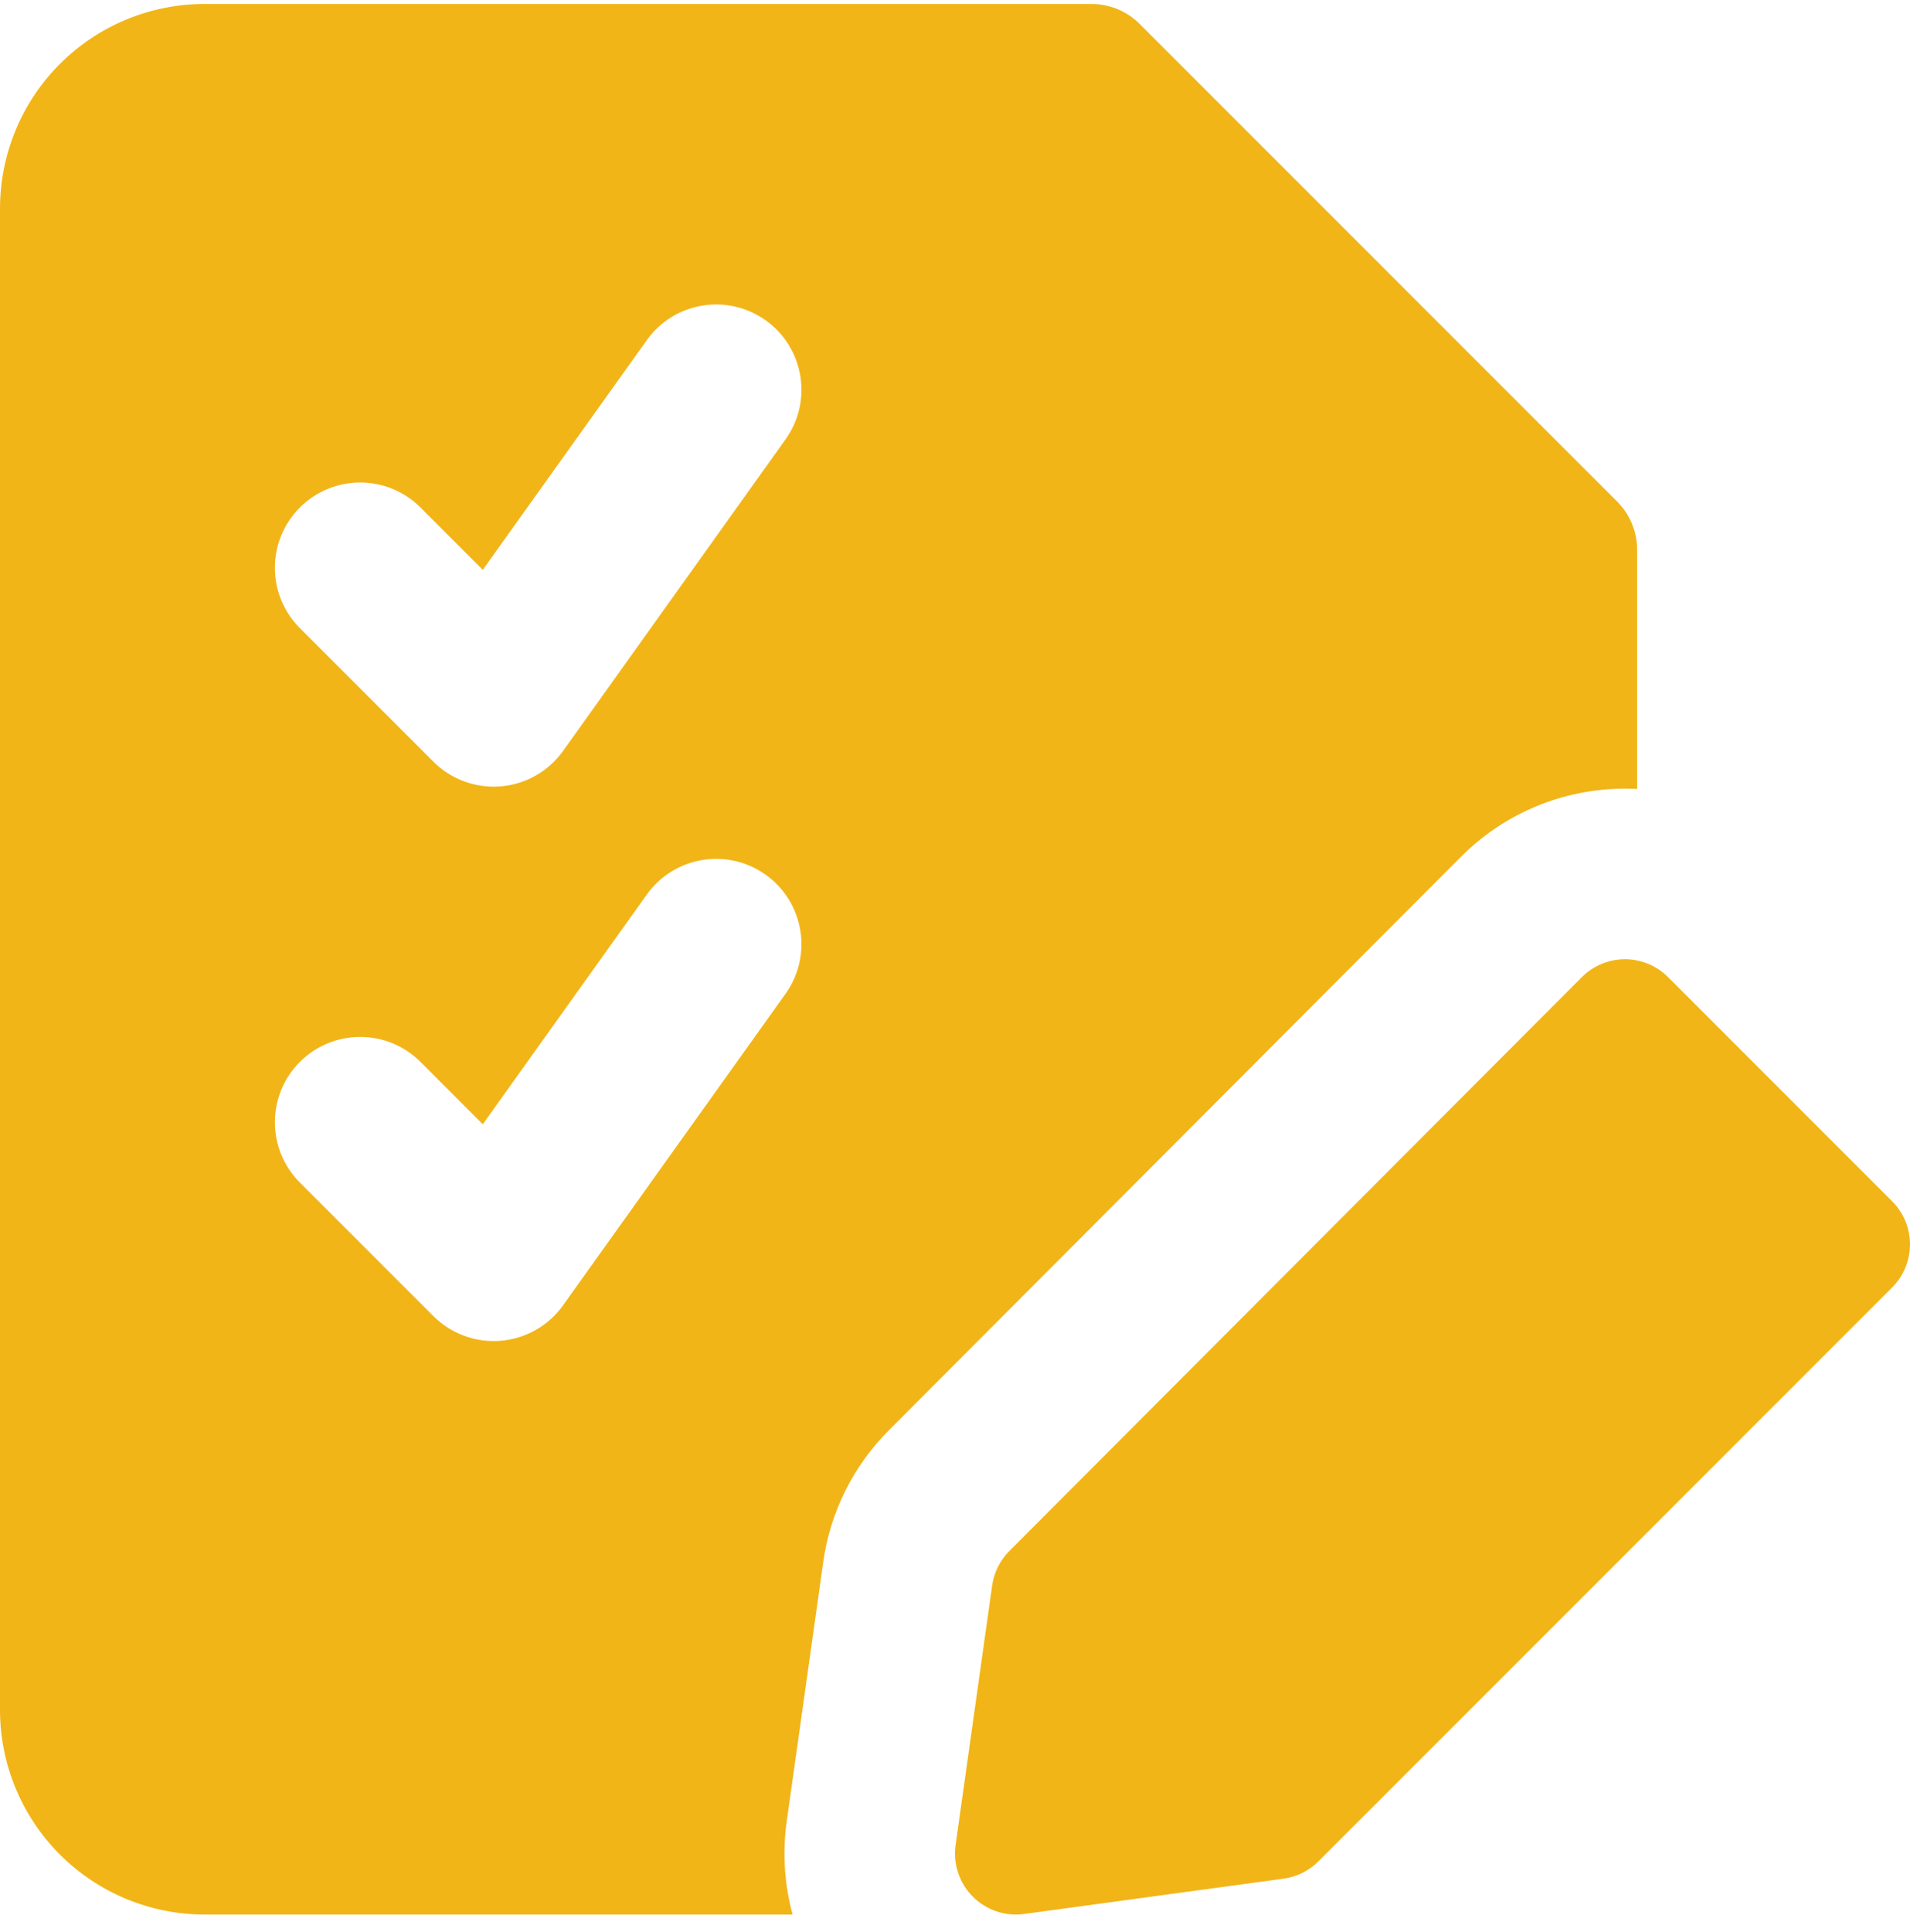 <svg width="90" height="91" viewBox="0 0 90 91" fill="none" xmlns="http://www.w3.org/2000/svg">
<g clip-path="url(#clip0_1554_1809)">
<path fill-rule="evenodd" clip-rule="evenodd" d="M9.643 0.186C7.085 0.186 4.633 1.201 2.824 3.01C1.016 4.818 0 7.271 0 9.828V80.543C0 83.1 1.016 85.553 2.824 87.362C4.633 89.17 7.085 90.186 9.643 90.186H37.349C36.964 88.774 36.862 87.282 37.071 85.795L38.793 73.569C39.123 71.229 40.203 69.059 41.872 67.387L68.849 40.352C70.894 38.303 73.669 37.151 76.563 37.15C76.757 37.15 76.95 37.155 77.143 37.165V25.9C77.143 25.047 76.804 24.23 76.202 23.627L53.701 1.127C53.099 0.524 52.281 0.186 51.429 0.186H9.643ZM37.016 20.695C38.305 18.89 37.887 16.38 36.081 15.091C34.276 13.801 31.766 14.219 30.477 16.025L22.749 26.843L19.813 23.906C18.244 22.337 15.7 22.337 14.13 23.906C12.561 25.475 12.561 28.019 14.13 29.588L20.421 35.879C21.256 36.714 22.416 37.139 23.593 37.042C24.77 36.945 25.845 36.334 26.531 35.373L37.016 20.695ZM36.081 41.207C37.887 42.496 38.305 45.006 37.016 46.812L26.531 61.489C25.845 62.45 24.77 63.061 23.593 63.158C22.416 63.255 21.256 62.83 20.421 61.995L14.13 55.705C12.561 54.135 12.561 51.591 14.13 50.022C15.7 48.453 18.244 48.453 19.813 50.022L22.749 52.959L30.477 42.141C31.766 40.335 34.276 39.917 36.081 41.207ZM78.598 46.026C78.06 45.488 77.329 45.185 76.567 45.185C75.806 45.186 75.075 45.489 74.537 46.028L47.56 73.062C47.121 73.503 46.837 74.074 46.75 74.689L45.028 86.915C44.903 87.806 45.202 88.703 45.836 89.34C46.47 89.977 47.366 90.281 48.257 90.159L60.483 88.495C61.105 88.41 61.681 88.124 62.125 87.68L89.159 60.646C90.28 59.525 90.28 57.708 89.159 56.587L78.598 46.026Z" fill="#F2B518"/>
</g>
<defs>
<clipPath id="clip0_1554_1809">
<rect width="90" height="90" fill="white" transform="translate(0 0.186)"/>
</clipPath>
</defs>
</svg>
